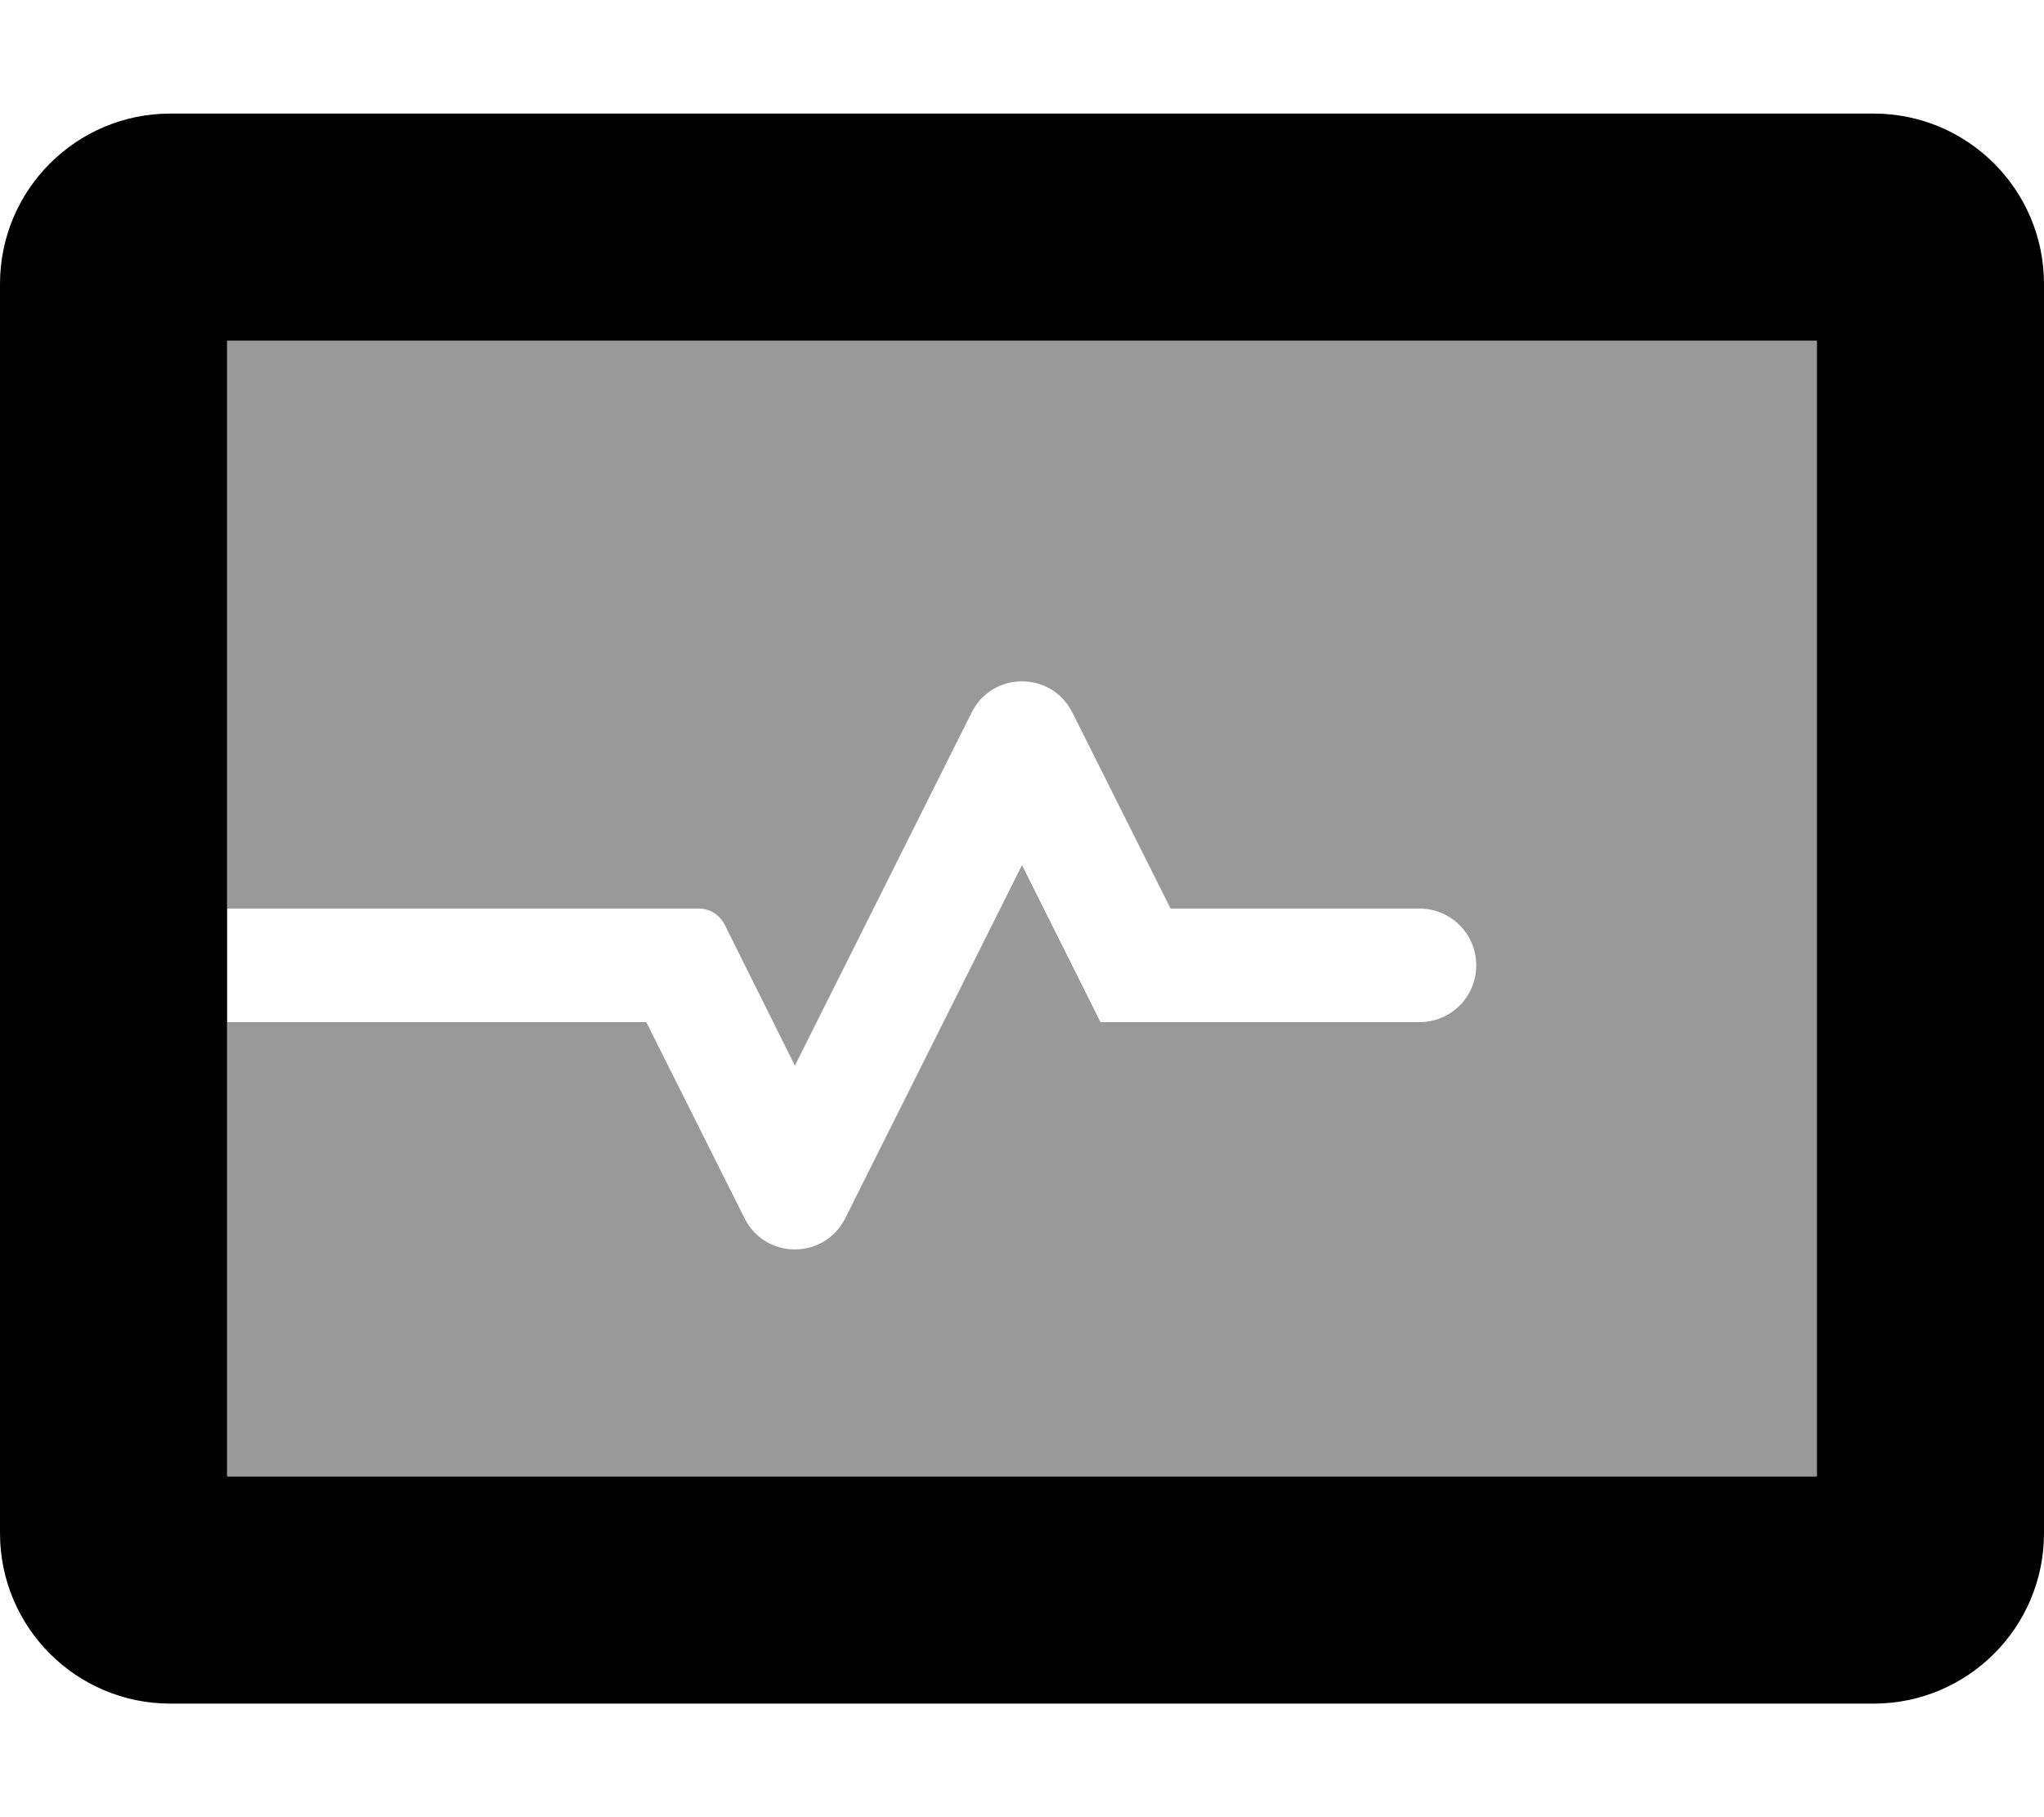 <svg xmlns="http://www.w3.org/2000/svg" viewBox="0 0 576 512"><!-- Font Awesome Pro 6.0.0-alpha2 by @fontawesome - https://fontawesome.com License - https://fontawesome.com/license (Commercial License) --><defs><style>.fa-secondary{opacity:.4}</style></defs><path d="M512 96V416H64V288H182.125L209.75 343.125C215.625 355 232.375 355 238.25 343.125L288 243.75L310.125 288H400C408.875 288 416 280.875 416 272S408.875 256 400 256H329.875L302.25 200.875C296.375 189 279.625 189 273.75 200.875L224 300.25L204.125 260.375C202.75 257.75 200 256 197 256H64V96H512Z" class="fa-secondary"/><path d="M528 32H48C21.5 32 0 53.5 0 80V432C0 458.5 21.5 480 48 480H528C554.5 480 576 458.5 576 432V80C576 53.5 554.5 32 528 32ZM512 416H64V96H512V416Z" class="fa-primary"/></svg>